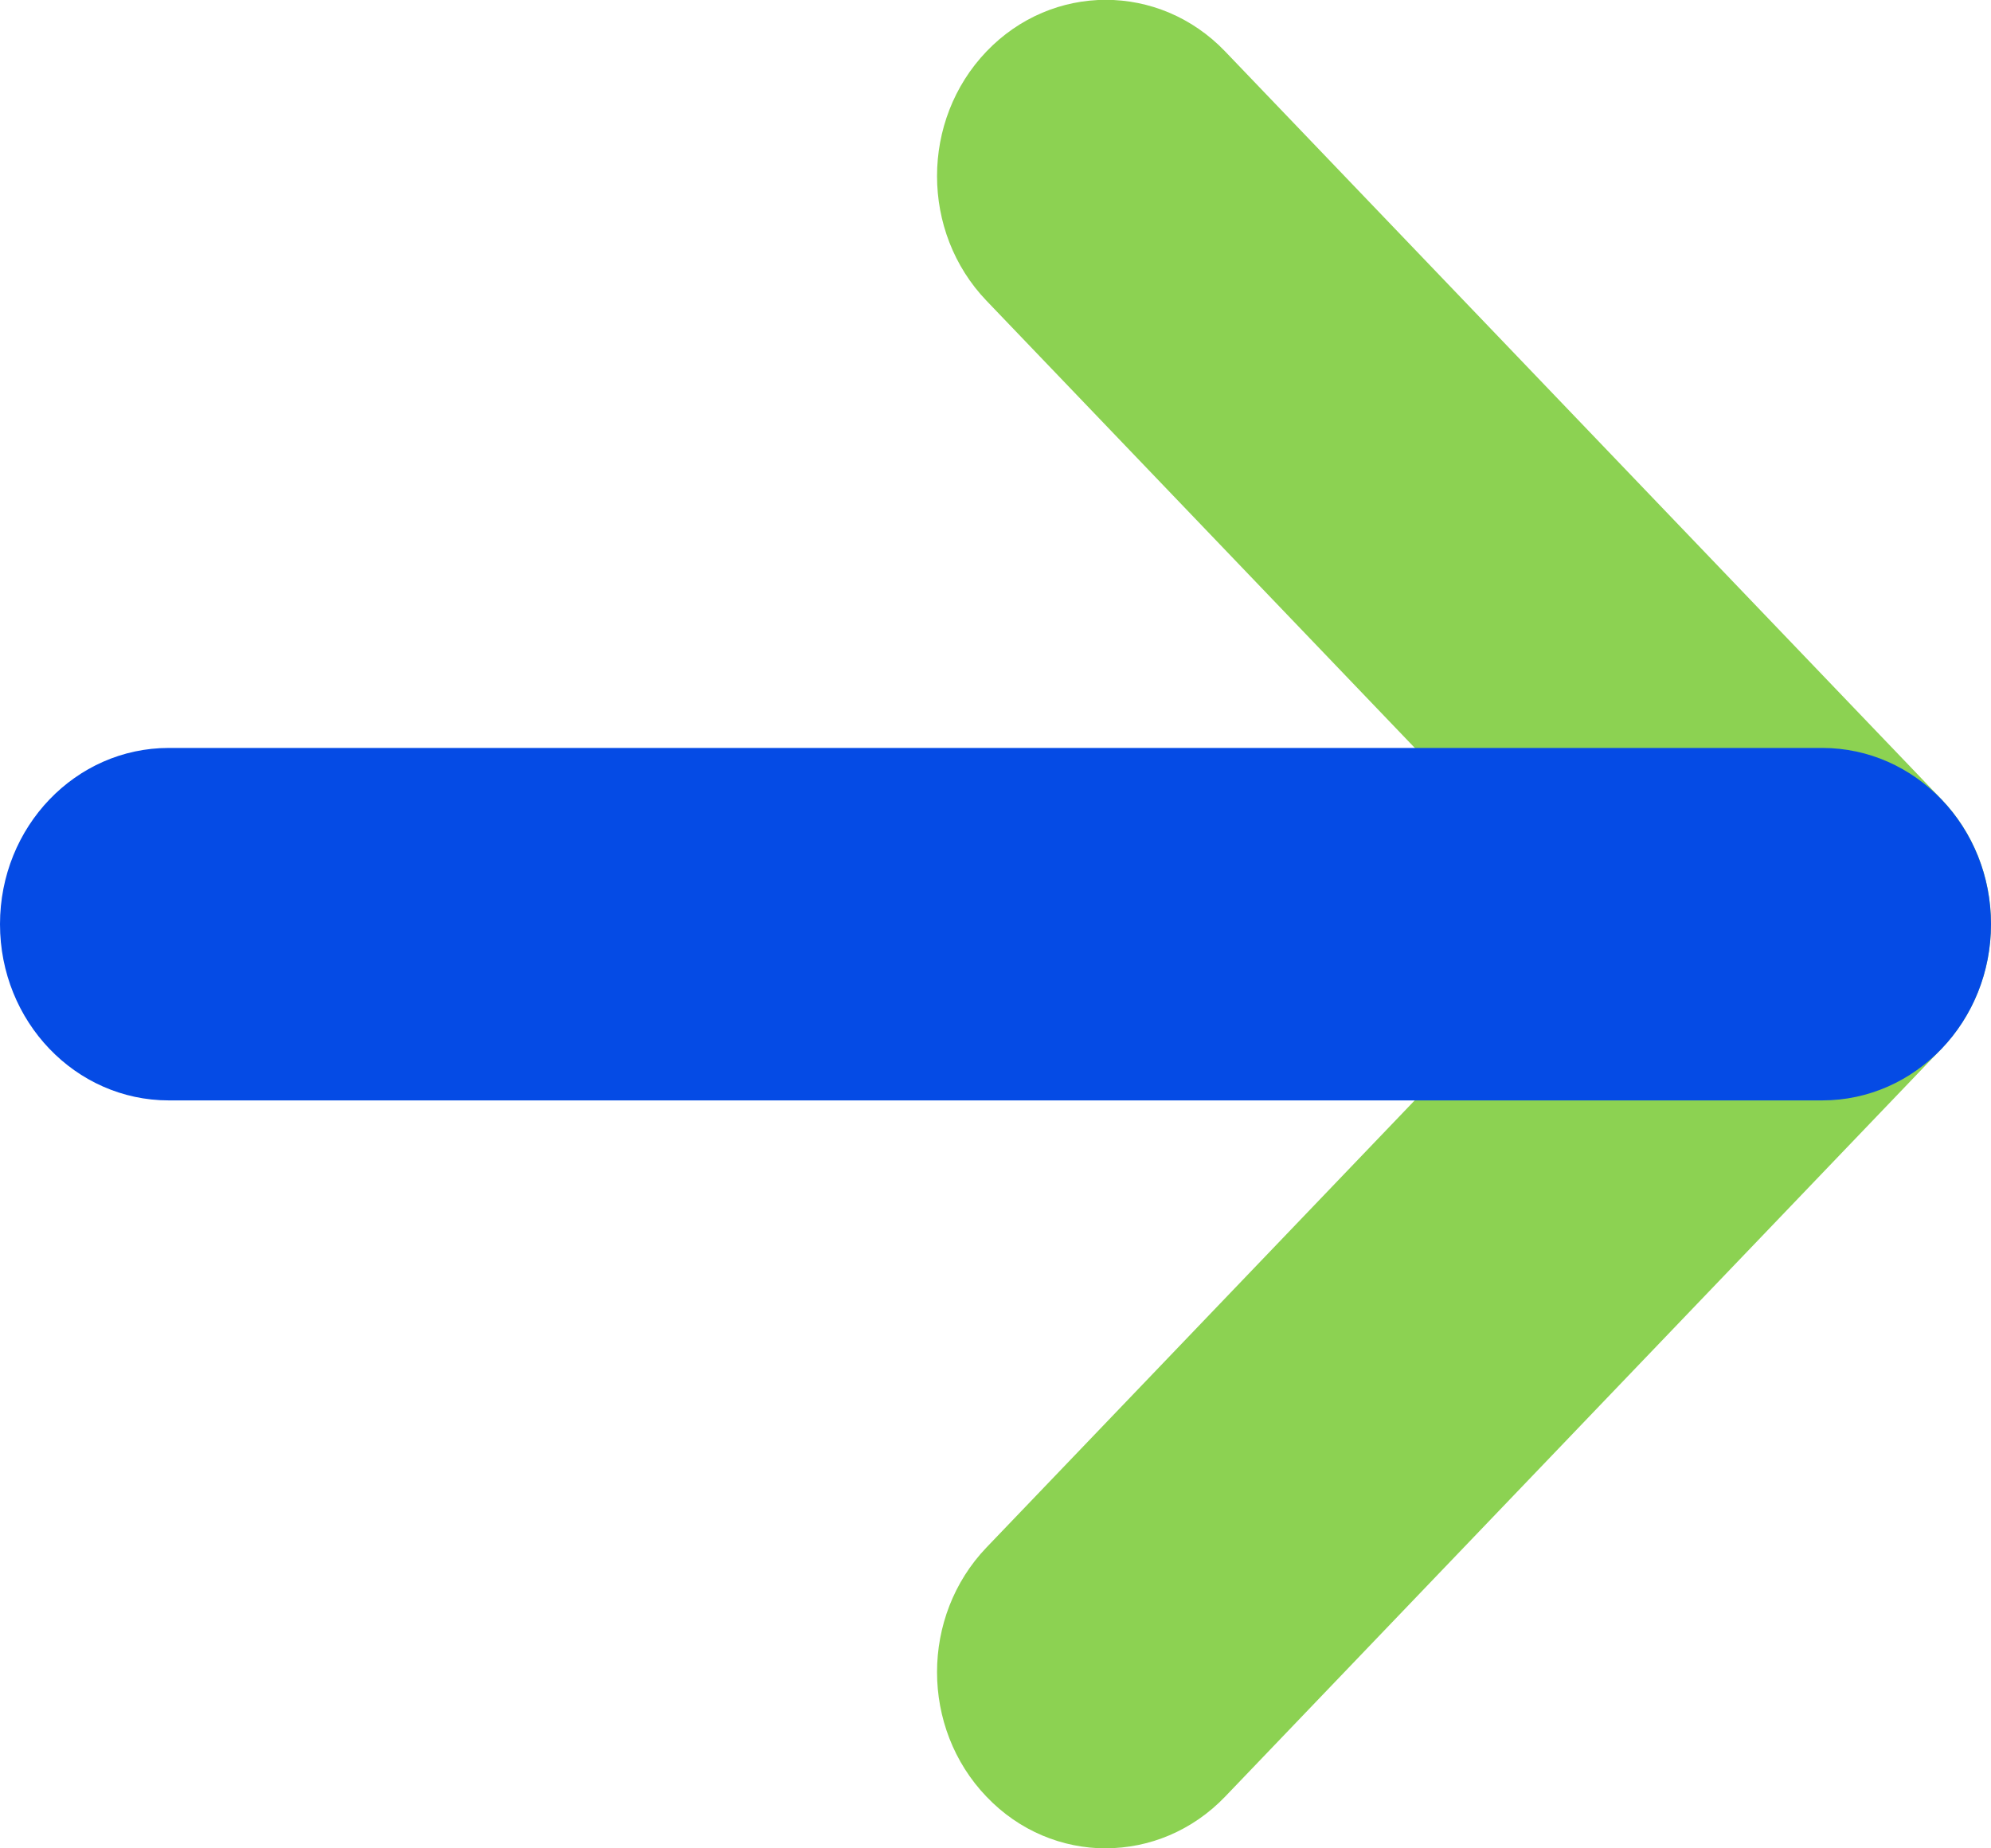 <svg width="28" height="26" viewBox="0 0 28 26" fill="none" xmlns="http://www.w3.org/2000/svg">
<g clip-path="url(#clip0_2109_646)">
<path d="M15.55 26C14.943 26 14.335 25.758 13.873 25.273C12.946 24.306 12.946 22.737 13.873 21.768L22.27 12.999L13.873 4.23C12.946 3.262 12.946 1.693 13.873 0.724C14.799 -0.244 16.302 -0.245 17.23 0.724L27.305 11.245C28.232 12.213 28.232 13.782 27.305 14.751L17.23 25.272C16.766 25.756 16.158 25.999 15.552 25.999L15.55 26Z" fill="#8CD252"/>
<path d="M25.626 15.479H2.374C1.062 15.479 0 14.37 0 13C0 11.63 1.062 10.521 2.374 10.521H25.626C26.938 10.521 28 11.63 28 13C28 14.37 26.938 15.479 25.626 15.479Z" fill="#054BE5"/>
</g>
<defs>
<clipPath id="clip0_2109_646">
<rect width="28" height="26" fill="white"/>
</clipPath>
</defs>
</svg>
